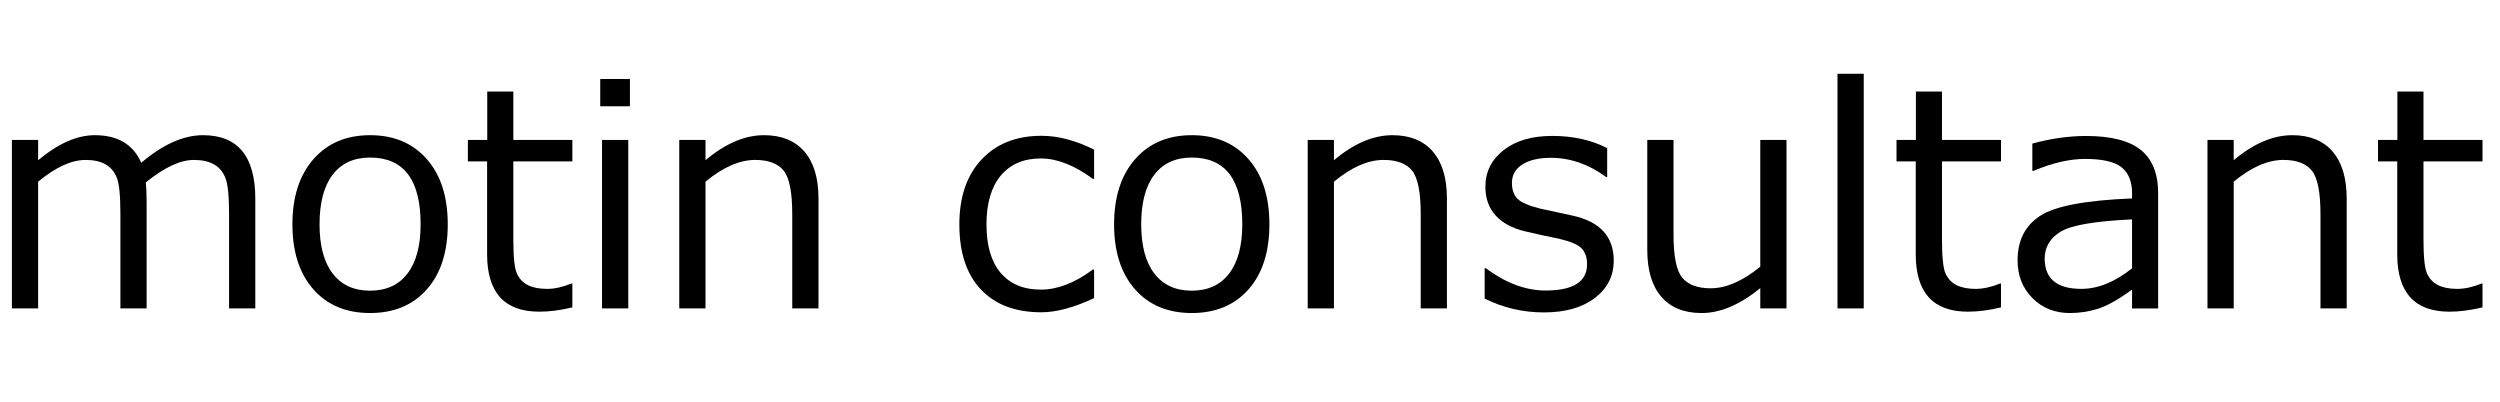 <svg xmlns="http://www.w3.org/2000/svg" xmlns:xlink="http://www.w3.org/1999/xlink" id="&#x30EC;&#x30A4;&#x30E4;&#x30FC;_1" x="0px" y="0px" width="185.727px" height="29.889px" viewBox="0 0 185.727 29.889" style="enable-background:new 0 0 185.727 29.889;" xml:space="preserve"><g>	<path d="M17.018,22.912v-7.01c0-1.352-0.094-2.254-0.283-2.708c-0.188-0.454-0.476-0.786-0.864-0.997s-0.876-0.315-1.467-0.315  c-1.012,0-2.204,0.557-3.577,1.672c0.044,0.384,0.066,0.875,0.066,1.473v7.885H8.945v-7.01c0-1.388-0.094-2.302-0.283-2.741  c-0.188-0.439-0.472-0.762-0.853-0.969c-0.38-0.207-0.862-0.31-1.445-0.31c-1.056,0-2.233,0.539-3.533,1.617v9.413H0.883V10.397  h1.949v1.506c1.484-1.24,2.887-1.86,4.208-1.86c1.706,0,2.857,0.683,3.455,2.048c1.609-1.366,3.138-2.048,4.585-2.048  c2.591,0,3.887,1.572,3.887,4.718v8.15H17.018z"></path>	<path d="M27.494,23.255c-1.78,0-3.186-0.589-4.22-1.767s-1.55-2.785-1.55-4.823c0-2.037,0.521-3.65,1.562-4.839  c1.041-1.188,2.444-1.783,4.208-1.783c1.764,0,3.167,0.591,4.208,1.771c1.041,1.182,1.562,2.798,1.562,4.851  s-0.519,3.664-1.556,4.834S29.266,23.255,27.494,23.255z M27.494,11.705c-1.204,0-2.13,0.424-2.78,1.273  c-0.65,0.849-0.975,2.078-0.975,3.688c0,1.588,0.325,2.806,0.975,3.654c0.649,0.85,1.576,1.274,2.78,1.274  c1.203,0,2.13-0.425,2.779-1.274c0.65-0.849,0.975-2.066,0.975-3.654C31.248,13.358,29.997,11.705,27.494,11.705z"></path>	<path d="M40.063,23.155c-2.584,0-3.876-1.421-3.876-4.263v-6.9h-1.428v-1.595h1.439V6.798h1.938v3.599h4.385v1.595h-4.385v5.792  c0,1.313,0.09,2.165,0.271,2.552c0.181,0.388,0.456,0.672,0.825,0.854c0.369,0.181,0.842,0.271,1.417,0.271  c0.546,0,1.148-0.133,1.805-0.398h0.066v1.772C41.643,23.048,40.824,23.155,40.063,23.155z"></path>	<path d="M46.796,7.895h-2.204V5.868h2.204V7.895z M46.675,22.912h-1.949V10.397h1.949V22.912z"></path>	<path d="M60.806,22.912h-1.949v-7.01c0-1.625-0.214-2.701-0.642-3.229c-0.428-0.528-1.133-0.792-2.115-0.792  c-1.159,0-2.389,0.539-3.688,1.617v9.413h-1.949V10.397h1.949v1.506c1.469-1.24,2.92-1.86,4.353-1.86  c1.292,0,2.289,0.404,2.99,1.212c0.702,0.809,1.052,1.977,1.052,3.505V22.912z"></path>	<path d="M81.282,22.148c-1.499,0.701-2.806,1.052-3.92,1.052c-1.927,0-3.424-0.565-4.491-1.694c-1.067-1.13-1.6-2.739-1.6-4.828  c0-2.045,0.55-3.655,1.65-4.829c1.1-1.174,2.583-1.761,4.452-1.761c1.233,0,2.536,0.343,3.909,1.03v2.17h-0.089  c-1.38-1.011-2.668-1.517-3.865-1.517c-1.277,0-2.27,0.424-2.979,1.273c-0.708,0.849-1.063,2.06-1.063,3.633  c0,1.572,0.353,2.771,1.058,3.599s1.7,1.24,2.984,1.24c1.233,0,2.521-0.498,3.865-1.495h0.089V22.148z"></path>	<path d="M88.536,23.255c-1.779,0-3.186-0.589-4.22-1.767c-1.033-1.178-1.55-2.785-1.55-4.823c0-2.037,0.521-3.65,1.562-4.839  c1.041-1.188,2.443-1.783,4.208-1.783s3.167,0.591,4.208,1.771c1.041,1.182,1.561,2.798,1.561,4.851S93.787,20.33,92.75,21.5  C91.711,22.669,90.307,23.255,88.536,23.255z M88.536,11.705c-1.204,0-2.13,0.424-2.78,1.273c-0.649,0.849-0.975,2.078-0.975,3.688  c0,1.588,0.325,2.806,0.975,3.654c0.65,0.85,1.576,1.274,2.78,1.274c1.203,0,2.13-0.425,2.779-1.274  c0.649-0.849,0.975-2.066,0.975-3.654C92.29,13.358,91.039,11.705,88.536,11.705z"></path>	<path d="M107.494,22.912h-1.948v-7.01c0-1.625-0.215-2.701-0.643-3.229c-0.429-0.528-1.134-0.792-2.115-0.792  c-1.159,0-2.389,0.539-3.688,1.617v9.413h-1.949V10.397h1.949v1.506c1.469-1.24,2.92-1.86,4.352-1.86  c1.292,0,2.289,0.404,2.99,1.212s1.052,1.977,1.052,3.505V22.912z"></path>	<path d="M114.703,23.21c-1.565,0-3.034-0.343-4.407-1.029v-2.26h0.077c1.491,1.107,2.972,1.661,4.441,1.661  c2.06,0,3.09-0.649,3.09-1.949c0-0.509-0.137-0.904-0.41-1.185s-0.842-0.521-1.705-0.72c-0.724-0.14-1.555-0.321-2.492-0.543  s-1.663-0.61-2.176-1.168c-0.514-0.558-0.77-1.272-0.77-2.143c0-1.107,0.45-2.014,1.351-2.719s2.104-1.058,3.61-1.058  c1.551,0,2.912,0.303,4.086,0.908v2.148h-0.077c-1.292-0.953-2.661-1.429-4.108-1.429c-0.894,0-1.599,0.165-2.115,0.493  c-0.517,0.329-0.775,0.785-0.775,1.368c0,0.517,0.139,0.912,0.415,1.185c0.277,0.273,0.829,0.513,1.656,0.72l2.447,0.531  c1.012,0.223,1.771,0.611,2.281,1.169s0.764,1.279,0.764,2.165c0,1.145-0.469,2.072-1.406,2.785S116.283,23.21,114.703,23.21z"></path>	<path d="M132.722,22.912h-1.949v-1.506c-1.514,1.232-2.965,1.85-4.353,1.85c-1.307,0-2.307-0.404-3.001-1.213  s-1.041-1.966-1.041-3.472v-8.173h1.949v7.032c0,1.61,0.216,2.677,0.647,3.201c0.433,0.524,1.136,0.786,2.11,0.786  c1.151,0,2.381-0.535,3.688-1.605v-9.414h1.949V22.912z"></path>	<path d="M138.458,22.912h-1.949V5.48h1.949V22.912z"></path>	<path d="M146.198,23.155c-2.584,0-3.876-1.421-3.876-4.263v-6.9h-1.429v-1.595h1.44V6.798h1.938v3.599h4.386v1.595h-4.386v5.792  c0,1.313,0.091,2.165,0.271,2.552c0.181,0.388,0.456,0.672,0.825,0.854c0.369,0.181,0.842,0.271,1.417,0.271  c0.547,0,1.148-0.133,1.806-0.398h0.066v1.772C147.778,23.048,146.959,23.155,146.198,23.155z"></path>	<path d="M158.392,22.912v-1.396c-1.041,0.753-1.897,1.231-2.569,1.435s-1.355,0.305-2.049,0.305c-1.115,0-2.042-0.369-2.779-1.107  c-0.738-0.738-1.107-1.677-1.107-2.813c0-1.454,0.548-2.549,1.645-3.283c1.096-0.735,3.383-1.173,6.86-1.312v-0.376  c0-0.871-0.259-1.515-0.775-1.933c-0.517-0.417-1.425-0.625-2.725-0.625c-1.145,0-2.418,0.295-3.82,0.886h-0.089v-2.026  c1.381-0.376,2.71-0.565,3.987-0.565c1.853,0,3.209,0.345,4.069,1.036s1.29,1.763,1.29,3.217v8.561H158.392z M158.392,19.933V16.3  c-2.754,0.125-4.524,0.43-5.311,0.914c-0.786,0.483-1.18,1.149-1.18,1.998c0,1.499,0.908,2.248,2.725,2.248  C155.859,21.46,157.114,20.952,158.392,19.933z"></path>	<path d="M174.338,22.912h-1.948v-7.01c0-1.625-0.215-2.701-0.643-3.229c-0.429-0.528-1.134-0.792-2.115-0.792  c-1.159,0-2.389,0.539-3.688,1.617v9.413h-1.949V10.397h1.949v1.506c1.469-1.24,2.92-1.86,4.352-1.86  c1.292,0,2.289,0.404,2.99,1.212s1.052,1.977,1.052,3.505V22.912z"></path>	<path d="M181.969,23.155c-2.584,0-3.876-1.421-3.876-4.263v-6.9h-1.429v-1.595h1.44V6.798h1.938v3.599h4.386v1.595h-4.386v5.792  c0,1.313,0.091,2.165,0.271,2.552c0.181,0.388,0.456,0.672,0.825,0.854c0.369,0.181,0.842,0.271,1.417,0.271  c0.547,0,1.148-0.133,1.806-0.398h0.066v1.772C183.549,23.048,182.729,23.155,181.969,23.155z"></path></g></svg>